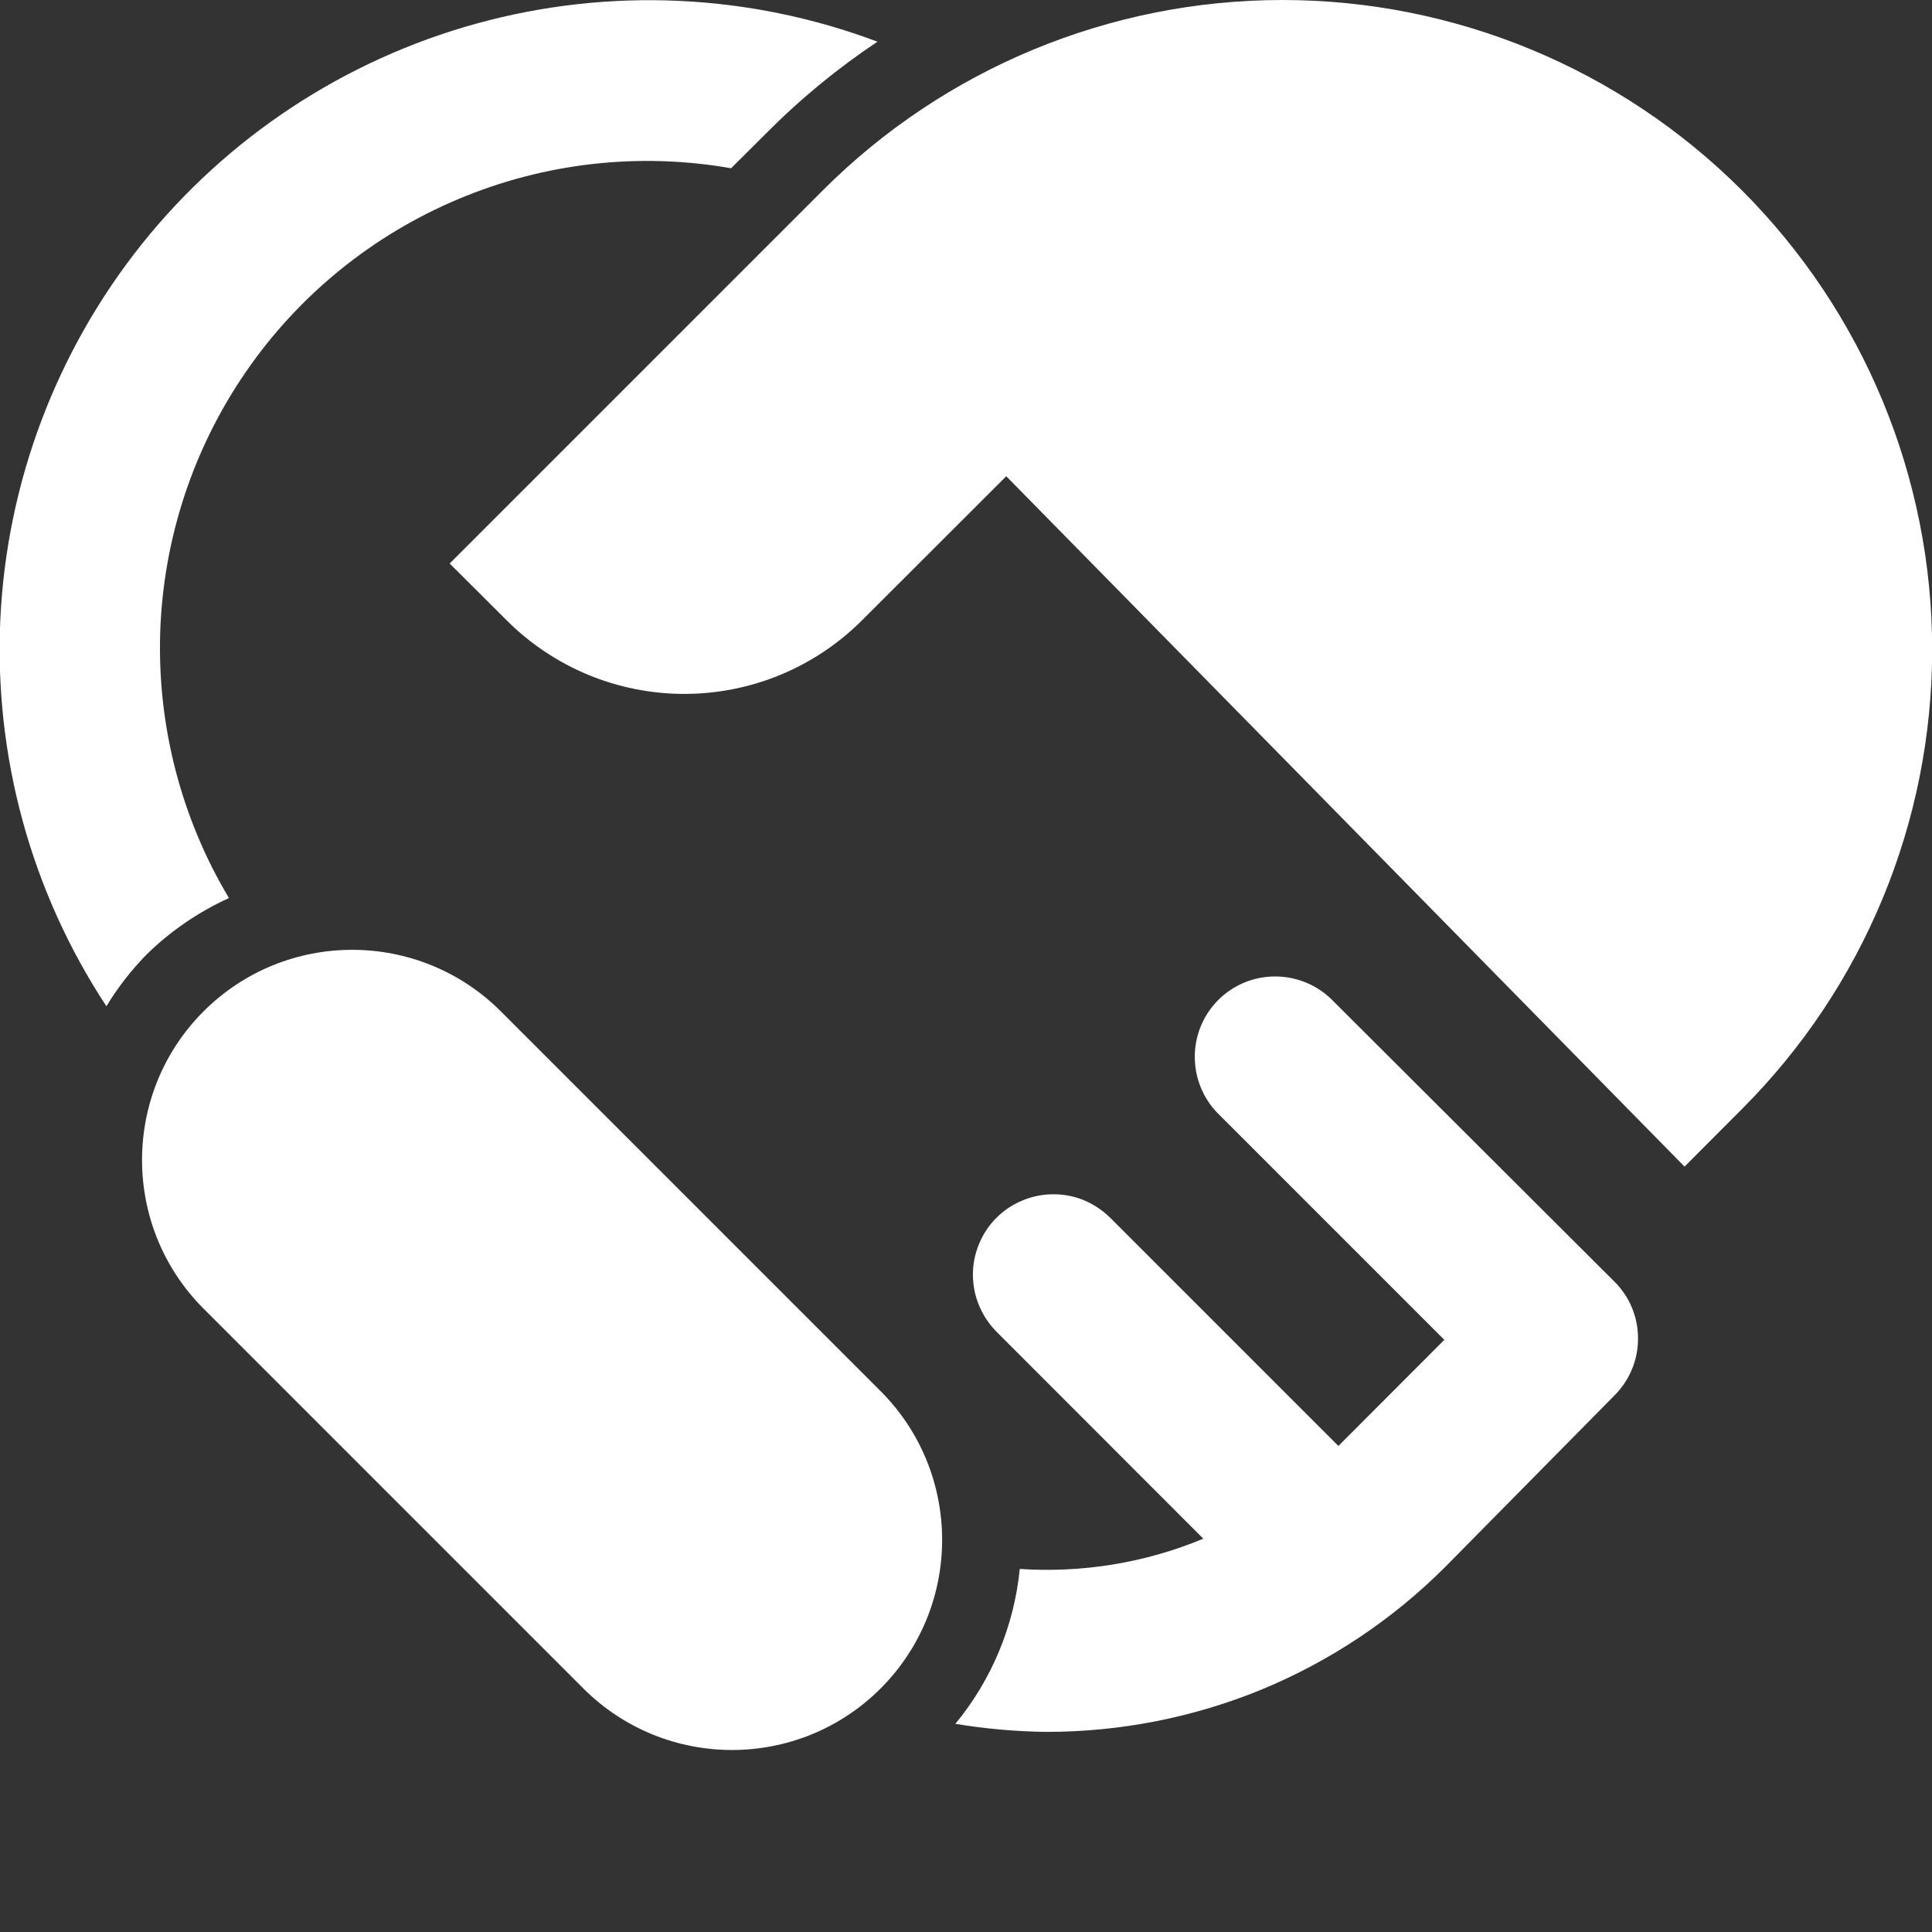 <svg width="12" height="12" viewBox="0 0 12 12" fill="none" xmlns="http://www.w3.org/2000/svg">
<rect x="0" y="0" width="12" height="12" fill="#333333" stroke="none"/>
<path d="M8.268 6.205C8.174 6.114 8.047 6.064 7.916 6.065C7.785 6.066 7.66 6.118 7.567 6.211C7.474 6.304 7.422 6.429 7.421 6.56C7.42 6.691 7.47 6.818 7.561 6.912L8.971 8.322L8.313 8.981L6.903 7.571C6.856 7.523 6.801 7.485 6.74 7.458C6.679 7.432 6.614 7.418 6.547 7.418C6.481 7.417 6.415 7.43 6.354 7.455C6.292 7.48 6.236 7.517 6.189 7.564C6.142 7.611 6.105 7.667 6.08 7.729C6.055 7.79 6.042 7.856 6.043 7.922C6.044 7.989 6.057 8.054 6.084 8.115C6.11 8.176 6.148 8.231 6.196 8.278L7.474 9.557C7.114 9.707 6.723 9.771 6.334 9.745C6.299 10.098 6.16 10.433 5.934 10.707C6.121 10.738 6.311 10.755 6.501 10.757C6.961 10.757 7.416 10.667 7.841 10.492C8.265 10.316 8.651 10.058 8.976 9.733L10.03 8.665C10.123 8.571 10.175 8.444 10.174 8.312C10.174 8.179 10.121 8.053 10.027 7.96L8.268 6.205Z" fill="white"/>
<path d="M0.911 5.928C1.059 5.783 1.233 5.664 1.422 5.578C1.125 5.081 0.977 4.508 0.995 3.929C1.014 3.35 1.198 2.788 1.527 2.31C1.855 1.833 2.314 1.46 2.848 1.236C3.383 1.011 3.97 0.945 4.541 1.045L4.758 0.829C4.969 0.616 5.201 0.425 5.45 0.259C4.653 -0.041 3.782 -0.08 2.961 0.146C2.141 0.372 1.413 0.851 0.881 1.516C0.35 2.181 0.042 2.997 0.002 3.847C-0.037 4.698 0.193 5.539 0.661 6.25C0.731 6.134 0.815 6.026 0.911 5.928Z" fill="white"/>
<path d="M5.47 8.641L3.111 6.282C2.601 5.772 1.774 5.772 1.264 6.282C0.755 6.792 0.755 7.618 1.264 8.128L3.623 10.487C4.133 10.997 4.96 10.997 5.47 10.487C5.979 9.977 5.979 9.151 5.47 8.641Z" fill="white"/>
<path d="M10.819 1.182C10.062 0.425 9.035 0 7.965 0C6.895 0 5.868 0.425 5.111 1.182L2.793 3.5L3.147 3.853C3.44 4.146 3.837 4.31 4.25 4.31C4.664 4.31 5.061 4.146 5.354 3.853L6.25 2.958L10.463 7.246L10.819 6.889C11.576 6.132 12.001 5.106 12.001 4.035C12.001 2.965 11.576 1.939 10.819 1.182H10.819Z" fill="white"/>
</svg>
